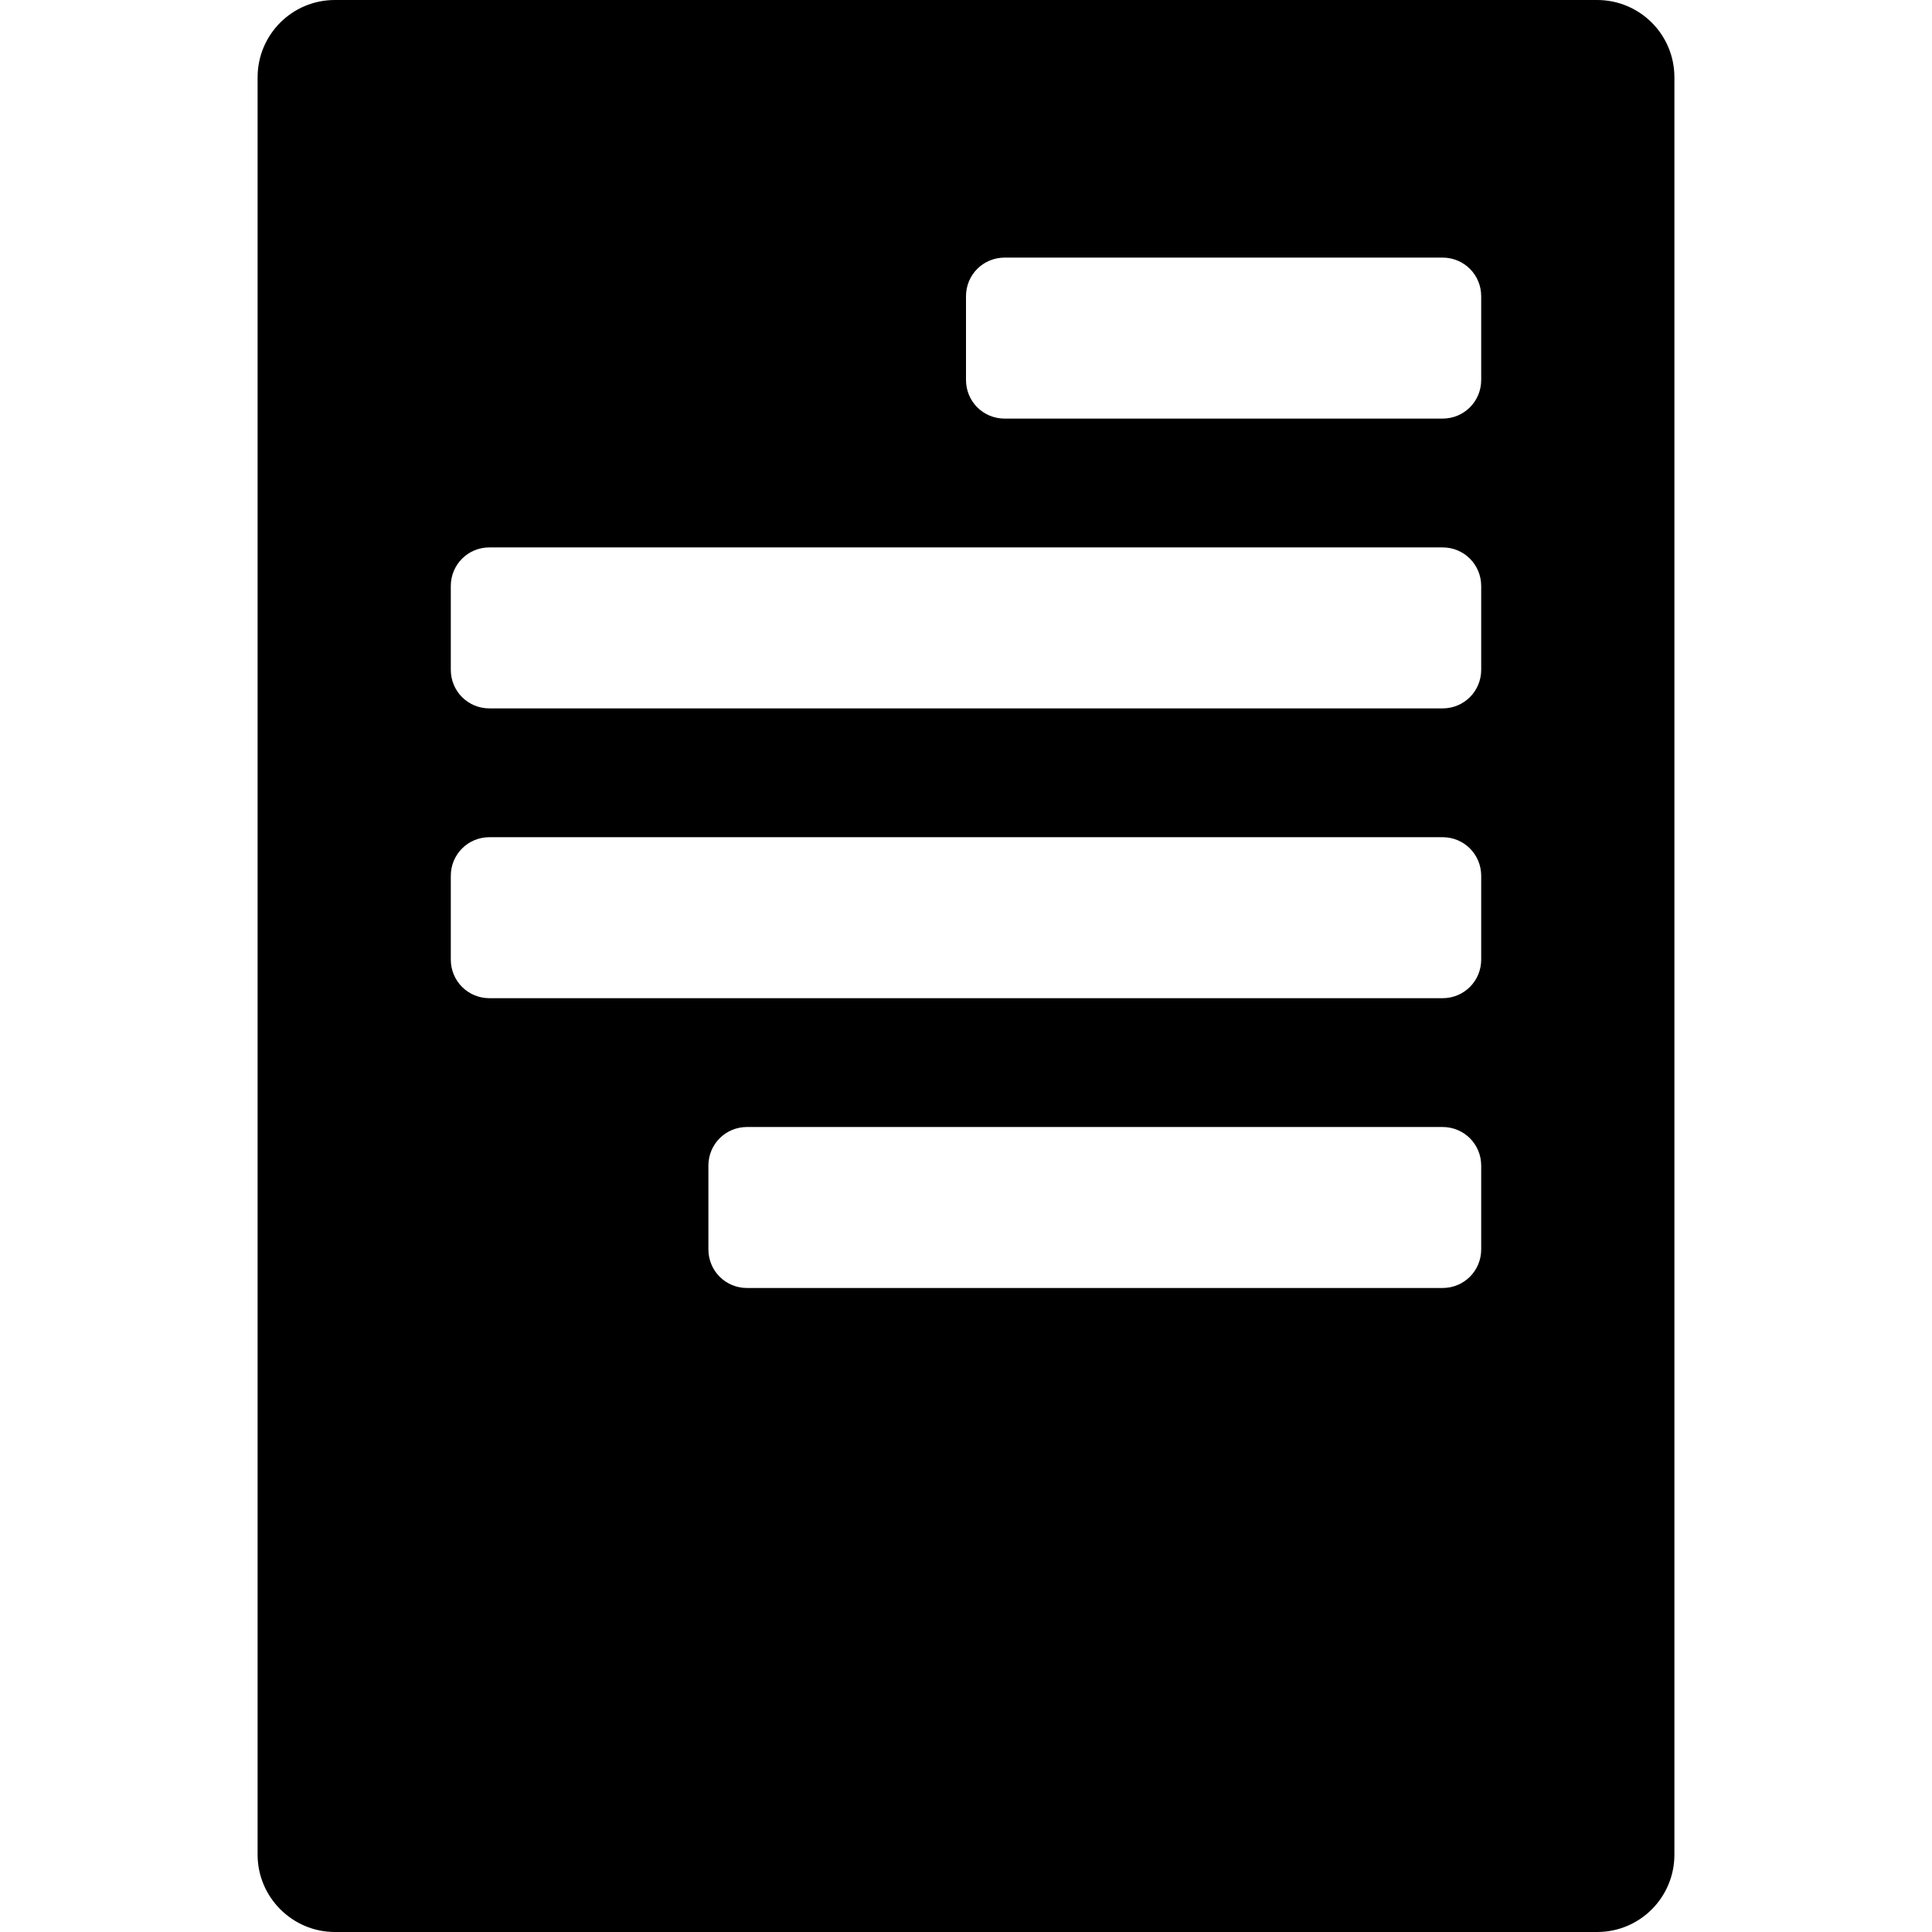<?xml version="1.0" encoding="iso-8859-1"?>
<!-- Uploaded to: SVG Repo, www.svgrepo.com, Generator: SVG Repo Mixer Tools -->
<!DOCTYPE svg PUBLIC "-//W3C//DTD SVG 1.1//EN" "http://www.w3.org/Graphics/SVG/1.1/DTD/svg11.dtd">
<svg fill="#000000" version="1.1" id="Capa_1" xmlns="http://www.w3.org/2000/svg" xmlns:xlink="http://www.w3.org/1999/xlink" 
	 width="800px" height="800px" viewBox="0 0 537.891 537.891"
	 xml:space="preserve">
<g>
	<path d="M444.656,0H93.234C81.281,0,71.719,9.682,71.719,21.516v494.859c0,11.834,9.682,21.516,21.516,21.516h351.422
		c11.953,0,21.516-9.682,21.516-21.516V21.516C466.172,9.562,456.49,0,444.656,0z M412.383,347.836
		c0,5.977-4.781,10.758-10.758,10.758H207.984c-5.977,0-10.758-4.781-10.758-10.758v-23.309c0-5.977,4.781-10.758,10.758-10.758
		h193.641c5.977,0,10.758,4.781,10.758,10.758V347.836z M412.383,267.152c0,5.977-4.781,10.758-10.758,10.758H136.266
		c-5.977,0-10.758-4.781-10.758-10.758v-23.309c0-5.977,4.781-10.758,10.758-10.758h265.359c5.977,0,10.758,4.781,10.758,10.758
		V267.152z M412.383,186.469c0,5.977-4.781,10.758-10.758,10.758H136.266c-5.977,0-10.758-4.781-10.758-10.758V163.16
		c0-5.977,4.781-10.758,10.758-10.758h265.359c5.977,0,10.758,4.781,10.758,10.758V186.469z M412.383,105.785
		c0,5.977-4.781,10.758-10.758,10.758H279.703c-5.977,0-10.758-4.781-10.758-10.758V82.477c0-5.977,4.781-10.758,10.758-10.758
		h121.922c5.977,0,10.758,4.781,10.758,10.758V105.785z"/>
</g>
</svg>